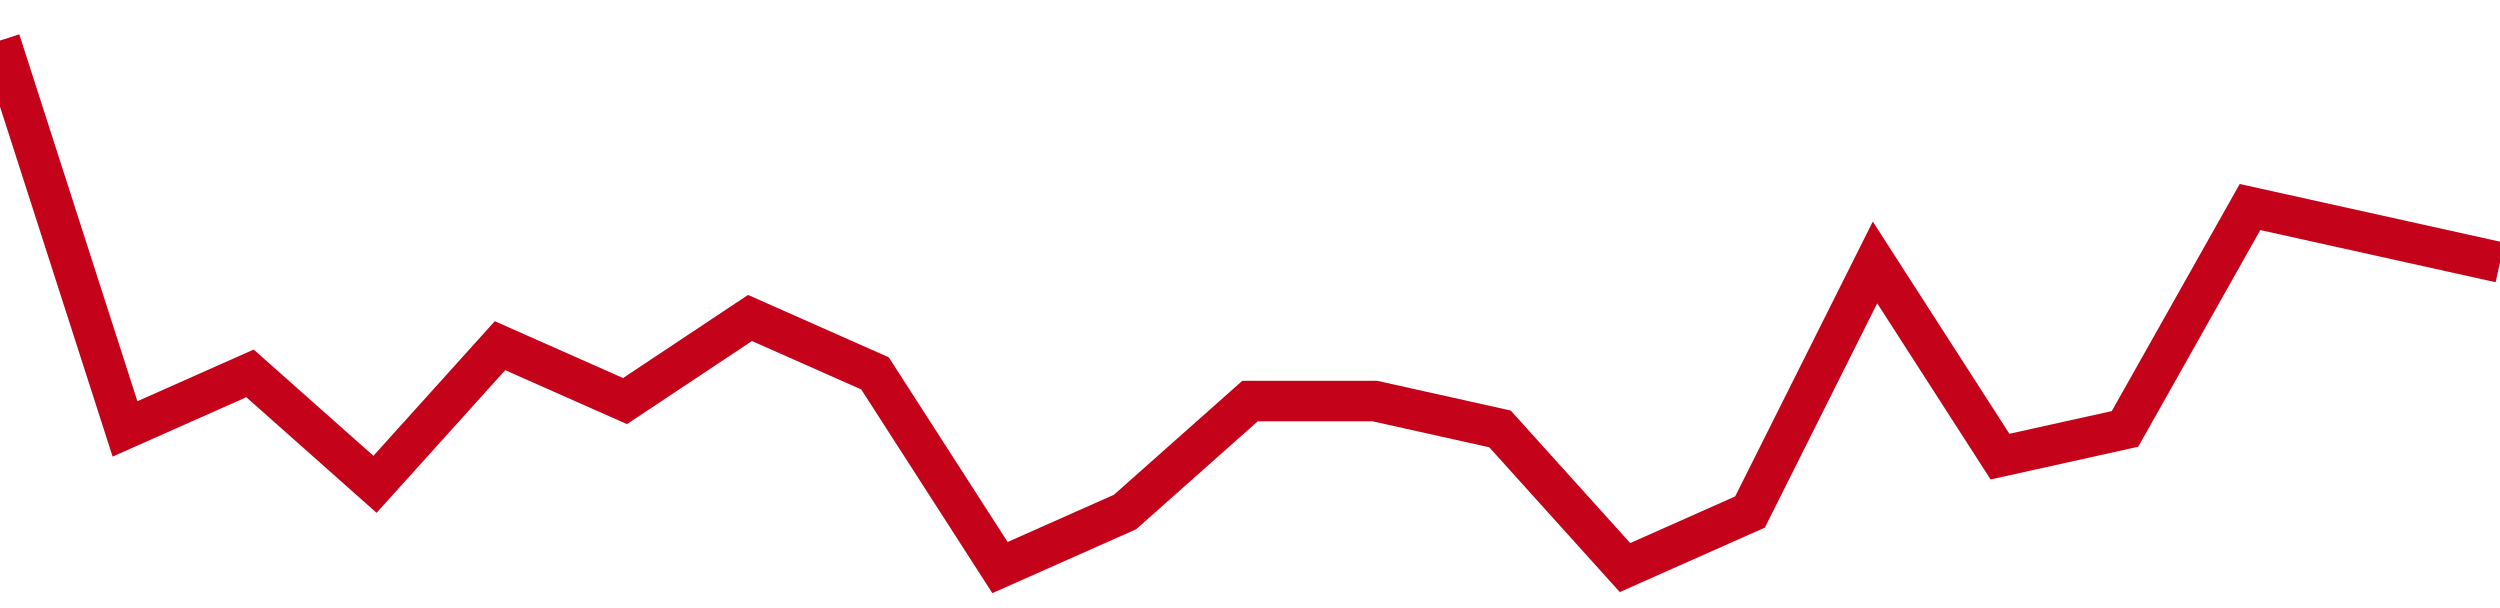 <!-- Generated with https://github.com/jxxe/sparkline/ --><svg viewBox="0 0 185 45" class="sparkline" xmlns="http://www.w3.org/2000/svg"><path class="sparkline--fill" d="M 0 3 L 0 3 L 9.25 31.74 L 18.5 27.63 L 27.75 35.84 L 37 25.58 L 46.25 29.68 L 55.5 23.53 L 64.75 27.63 L 74 42 L 83.25 37.89 L 92.5 29.68 L 101.75 29.68 L 111 31.74 L 120.25 42 L 129.5 37.89 L 138.75 19.42 L 148 33.79 L 157.25 31.74 L 166.5 15.32 L 175.75 17.37 L 185 19.42 V 45 L 0 45 Z" stroke="none" fill="none" ></path><path class="sparkline--line" d="M 0 3 L 0 3 L 9.25 31.74 L 18.5 27.63 L 27.75 35.84 L 37 25.58 L 46.25 29.68 L 55.5 23.53 L 64.75 27.63 L 74 42 L 83.25 37.89 L 92.5 29.68 L 101.75 29.68 L 111 31.74 L 120.25 42 L 129.5 37.89 L 138.75 19.42 L 148 33.79 L 157.25 31.74 L 166.5 15.32 L 175.75 17.37 L 185 19.42" fill="none" stroke-width="3" stroke="#C4021A" ></path></svg>
